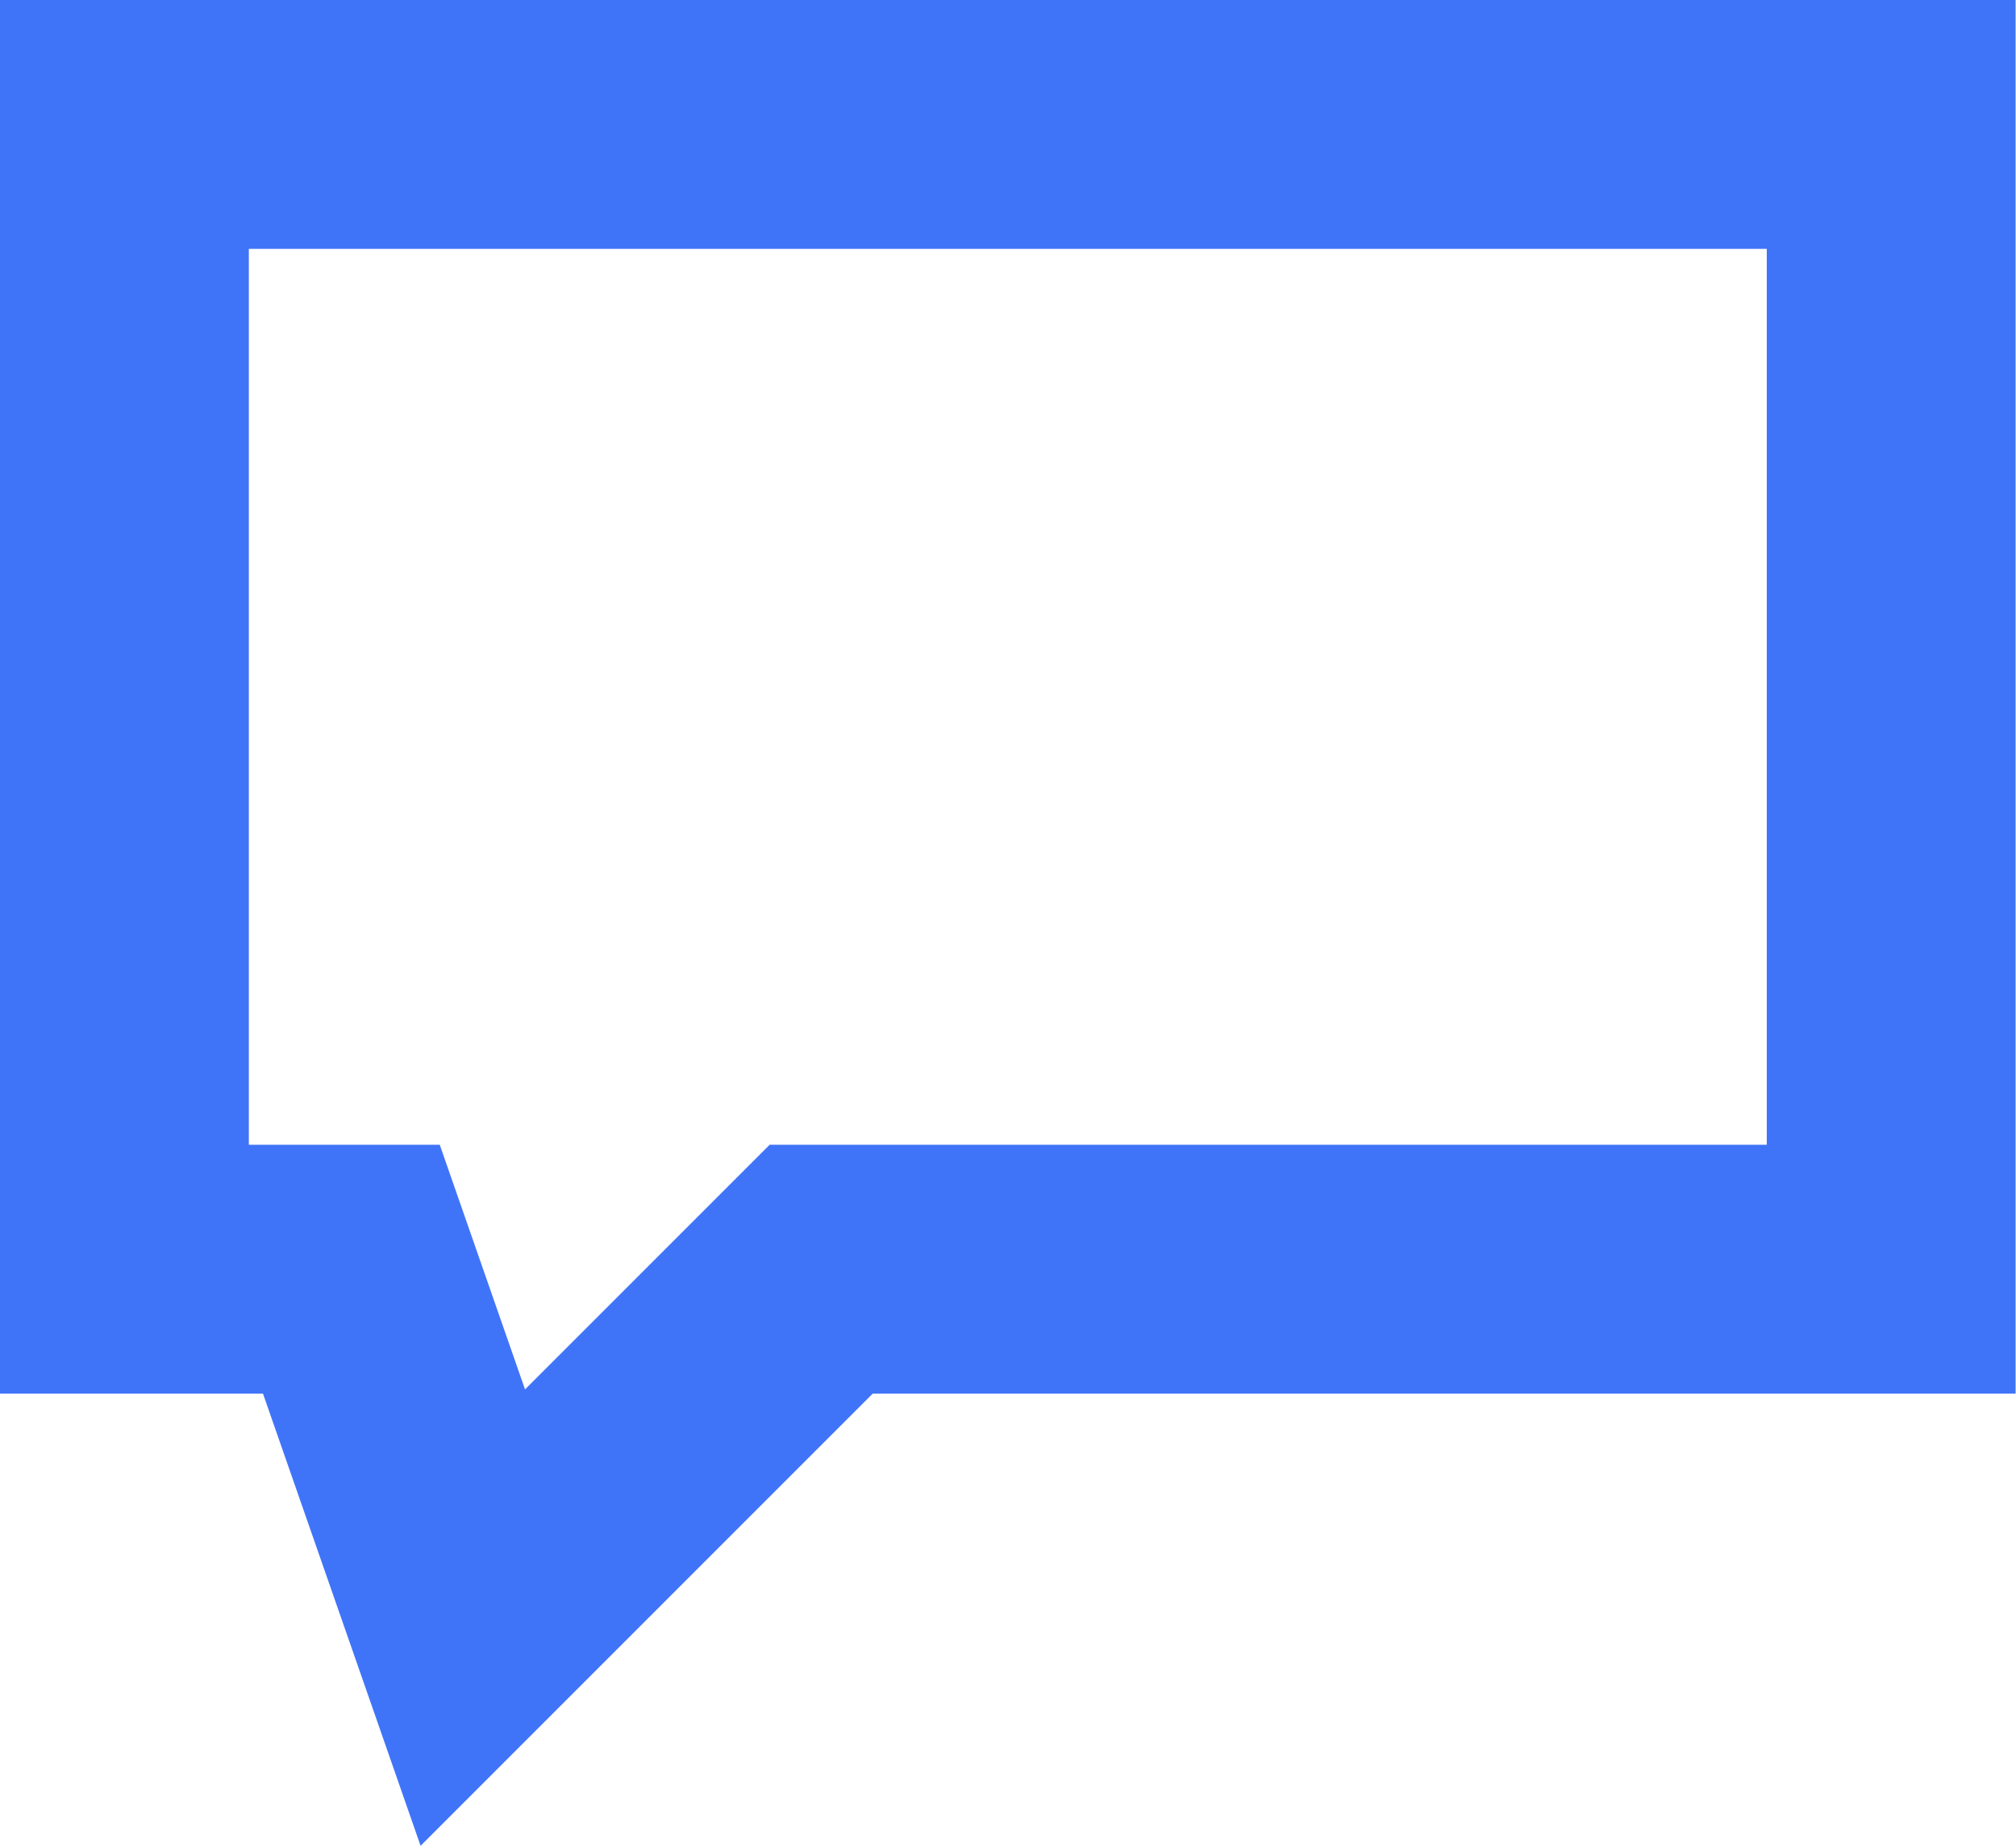 <svg width="20.254" height="18.543" viewBox="0 0 20.254 18.543" fill="none" xmlns="http://www.w3.org/2000/svg" xmlns:xlink="http://www.w3.org/1999/xlink">
	<desc>
			Created with Pixso.
	</desc>
	<defs/>
	<path id="Vector 2.5" d="M1.25 1.25L11.75 1.25L16.25 1.25L19 1.25L19 7.21L19 12.75L12.95 12.75L8.25 12.75L4.75 16.25L3.53 12.75L1.25 12.75L1.25 6.19L1.25 1.25Z" stroke="#4074F8" stroke-opacity="1" stroke-width="2.5"/>
</svg>
